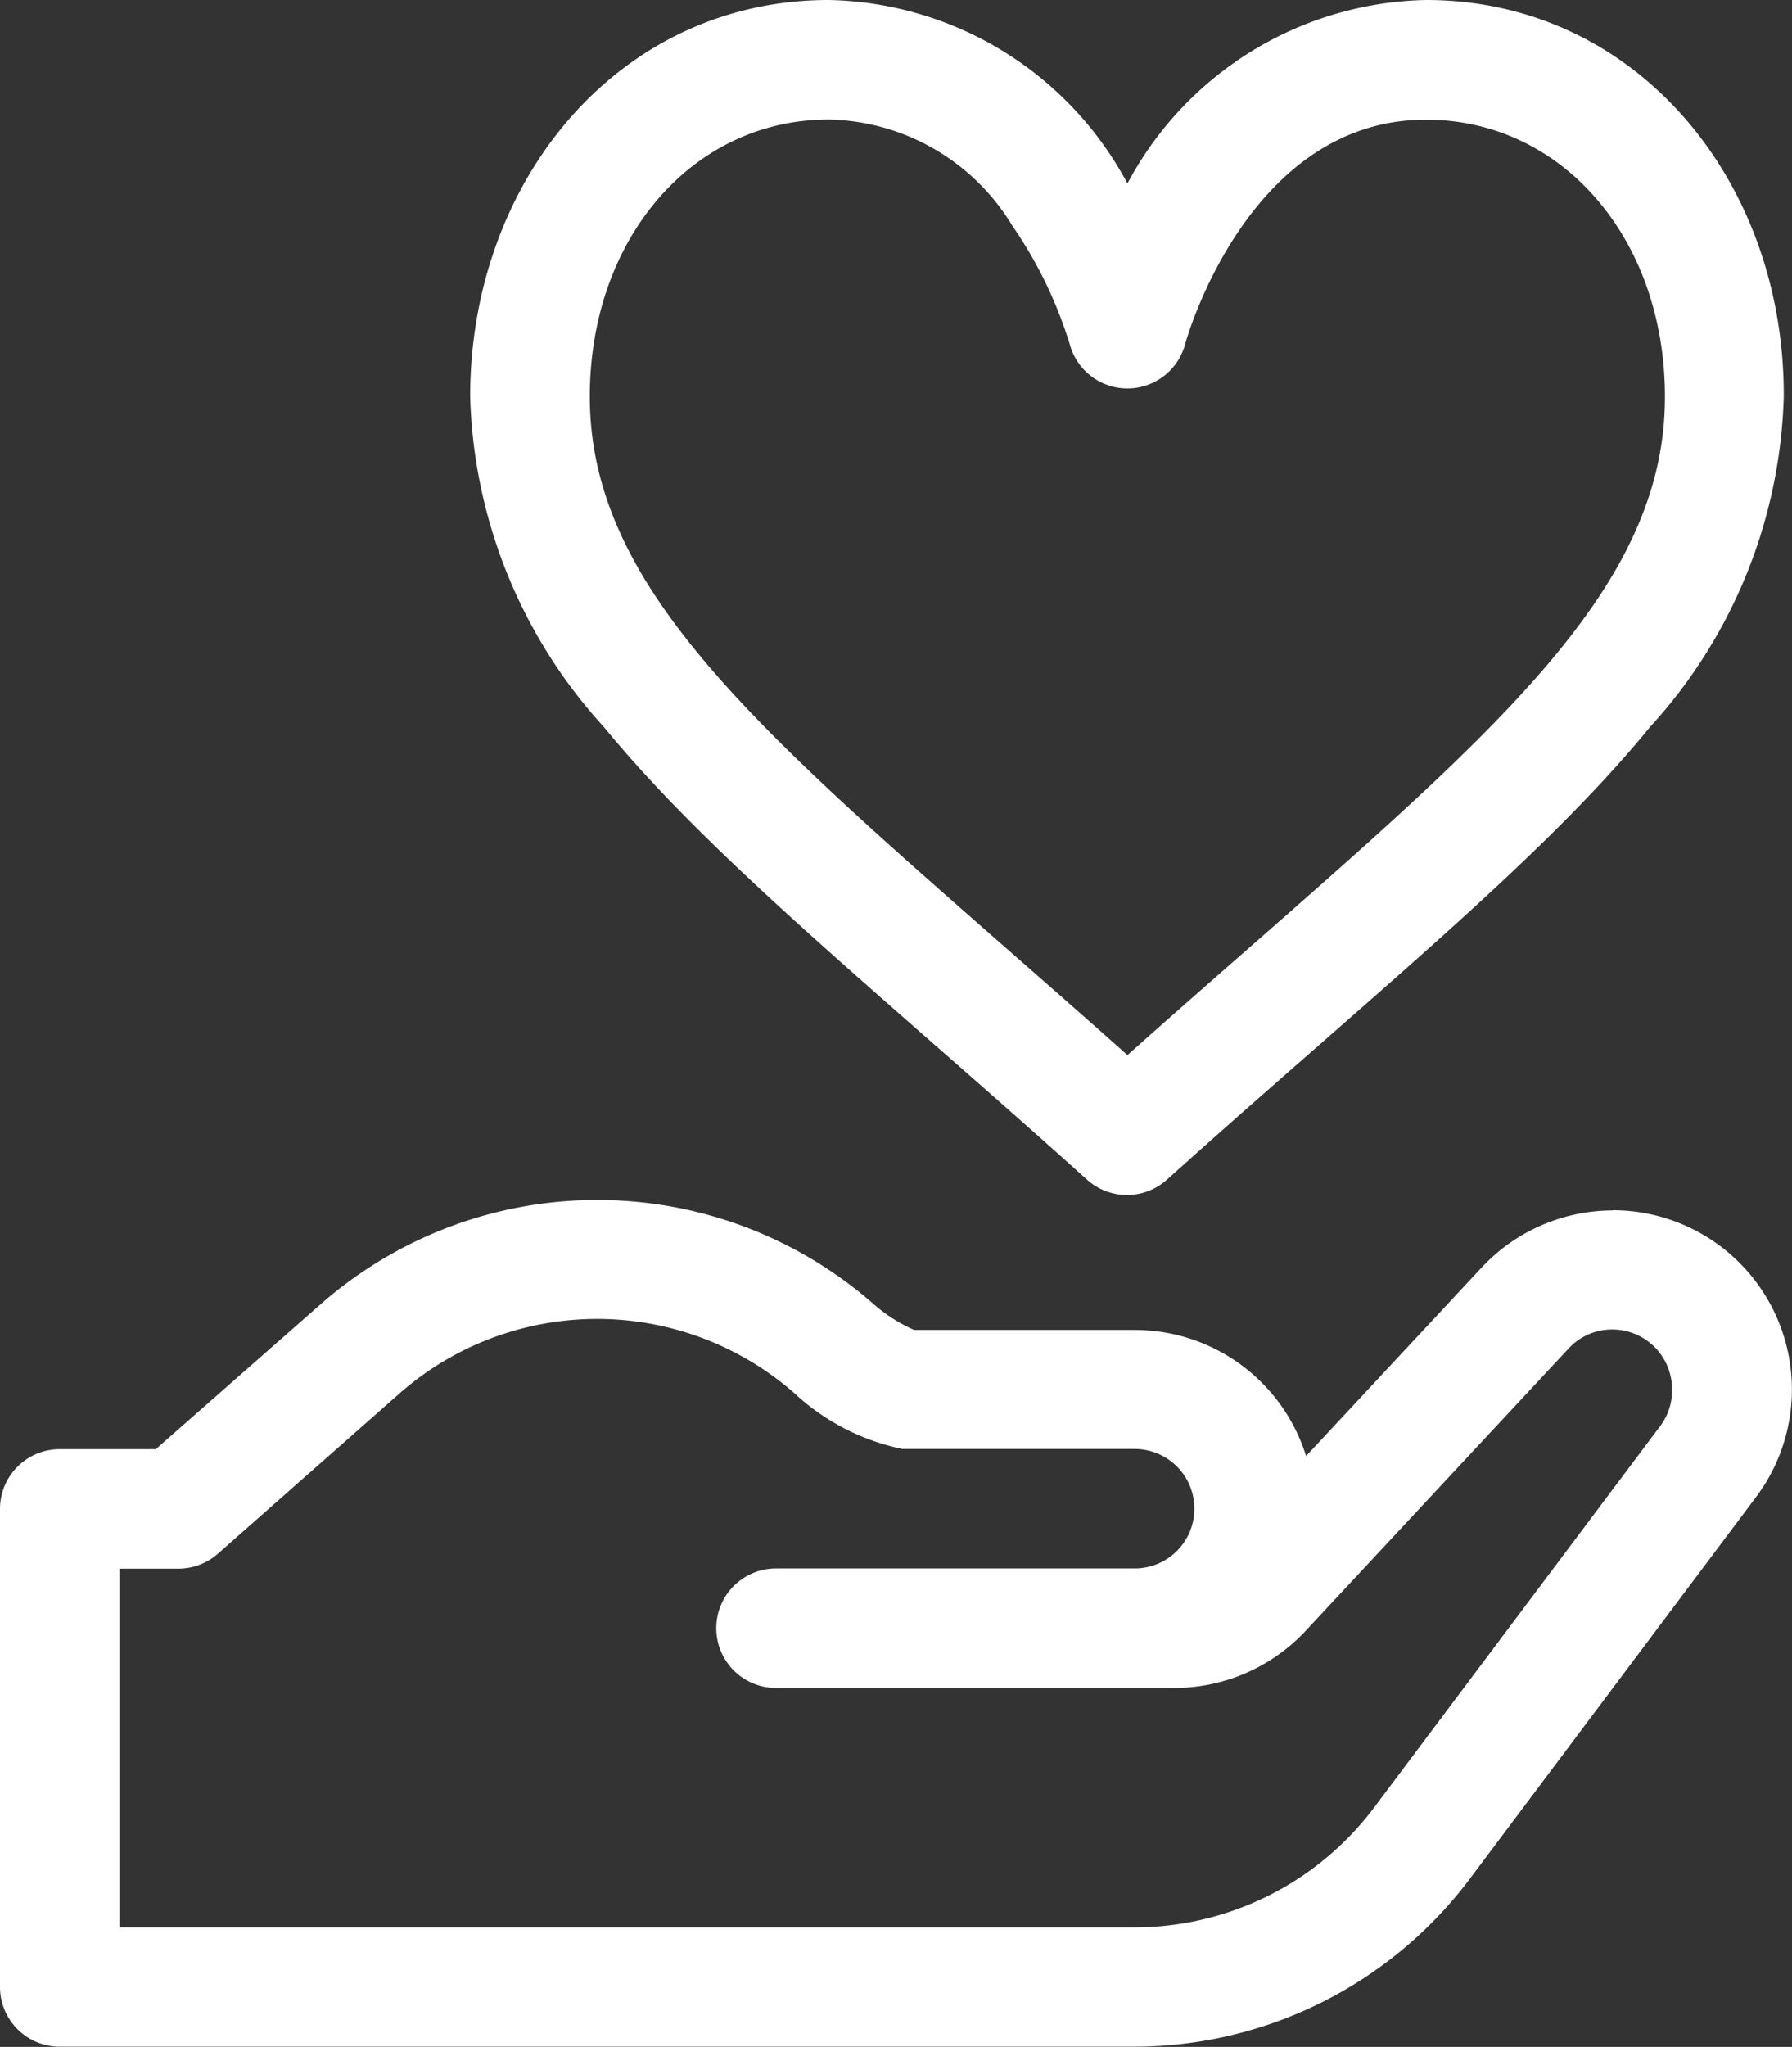 <svg xmlns="http://www.w3.org/2000/svg" width="33.479" height="38.231" viewBox="0 0 33.479 38.231">
  <rect x="0" y="0" width="33.479" height="38.231" fill="#333333" stroke="none"/>
  <g id="Love_Icon" data-name="Love Icon" transform="translate(-31.822)">
    <g id="Group_78" data-name="Group 78" transform="translate(40.61)">
      <g id="Group_77" data-name="Group 77">
        <path id="Path_121" data-name="Path 121" d="M167.371,0a6.465,6.465,0,0,0-5.58,3.427A6.466,6.466,0,0,0,156.212,0c-3.926,0-6.7,3.375-6.7,7.406a9.532,9.532,0,0,0,2.5,6.174c2.028,2.481,5.227,5.035,9.024,8.453a1.116,1.116,0,0,0,1.493,0c3.8-3.417,7-5.972,9.024-8.453a9.532,9.532,0,0,0,2.5-6.174C174.067,3.361,171.286,0,167.371,0Zm-5.58,19.706c-6.157-5.48-10.044-8.314-10.044-12.3,0-2.95,1.919-5.174,4.464-5.174a4.1,4.1,0,0,1,3.428,1.981,8.068,8.068,0,0,1,1.074,2.215,1.116,1.116,0,0,0,2.156,0c.011-.042,1.157-4.193,4.5-4.193,2.545,0,4.464,2.224,4.464,5.174C171.835,11.394,167.942,14.231,161.792,19.706Z" transform="translate(-149.516)" fill="#fff"/>
      </g>
    </g>
    <g id="Group_80" data-name="Group 80" transform="translate(31.822 22.412)">
      <g id="Group_79" data-name="Group 79" transform="translate(0)">
        <path id="Path_122" data-name="Path 122" d="M61.953,300.341a3.359,3.359,0,0,0-2.45,1.066l-3.28,3.521a3.354,3.354,0,0,0-3.2-2.355H48.9a2.955,2.955,0,0,1-.76-.486,7.829,7.829,0,0,0-10.321,0L34.732,304.8H32.938a1.116,1.116,0,0,0-1.116,1.116v8.928a1.116,1.116,0,0,0,1.116,1.116H53.025a7.849,7.849,0,0,0,6.249-3.125l5.357-7.143a3.348,3.348,0,0,0-2.679-5.355Zm.894,4.016L57.489,311.5a5.607,5.607,0,0,1-4.464,2.232H34.054v-6.7h1.1a1.116,1.116,0,0,0,.737-.278l3.4-3a5.592,5.592,0,0,1,7.372,0,4.209,4.209,0,0,0,2.018,1.042h4.339a1.116,1.116,0,1,1,0,2.232h-6.7a1.116,1.116,0,1,0,0,2.232h7.444a3.359,3.359,0,0,0,2.45-1.066l4.913-5.274a1.105,1.105,0,0,1,.817-.356,1.117,1.117,0,0,1,1.116,1.116A1.1,1.1,0,0,1,62.847,304.357Z" transform="translate(-31.822 -300.145)" fill="#fff"/>
      </g>
    </g>
  </g>
</svg>
